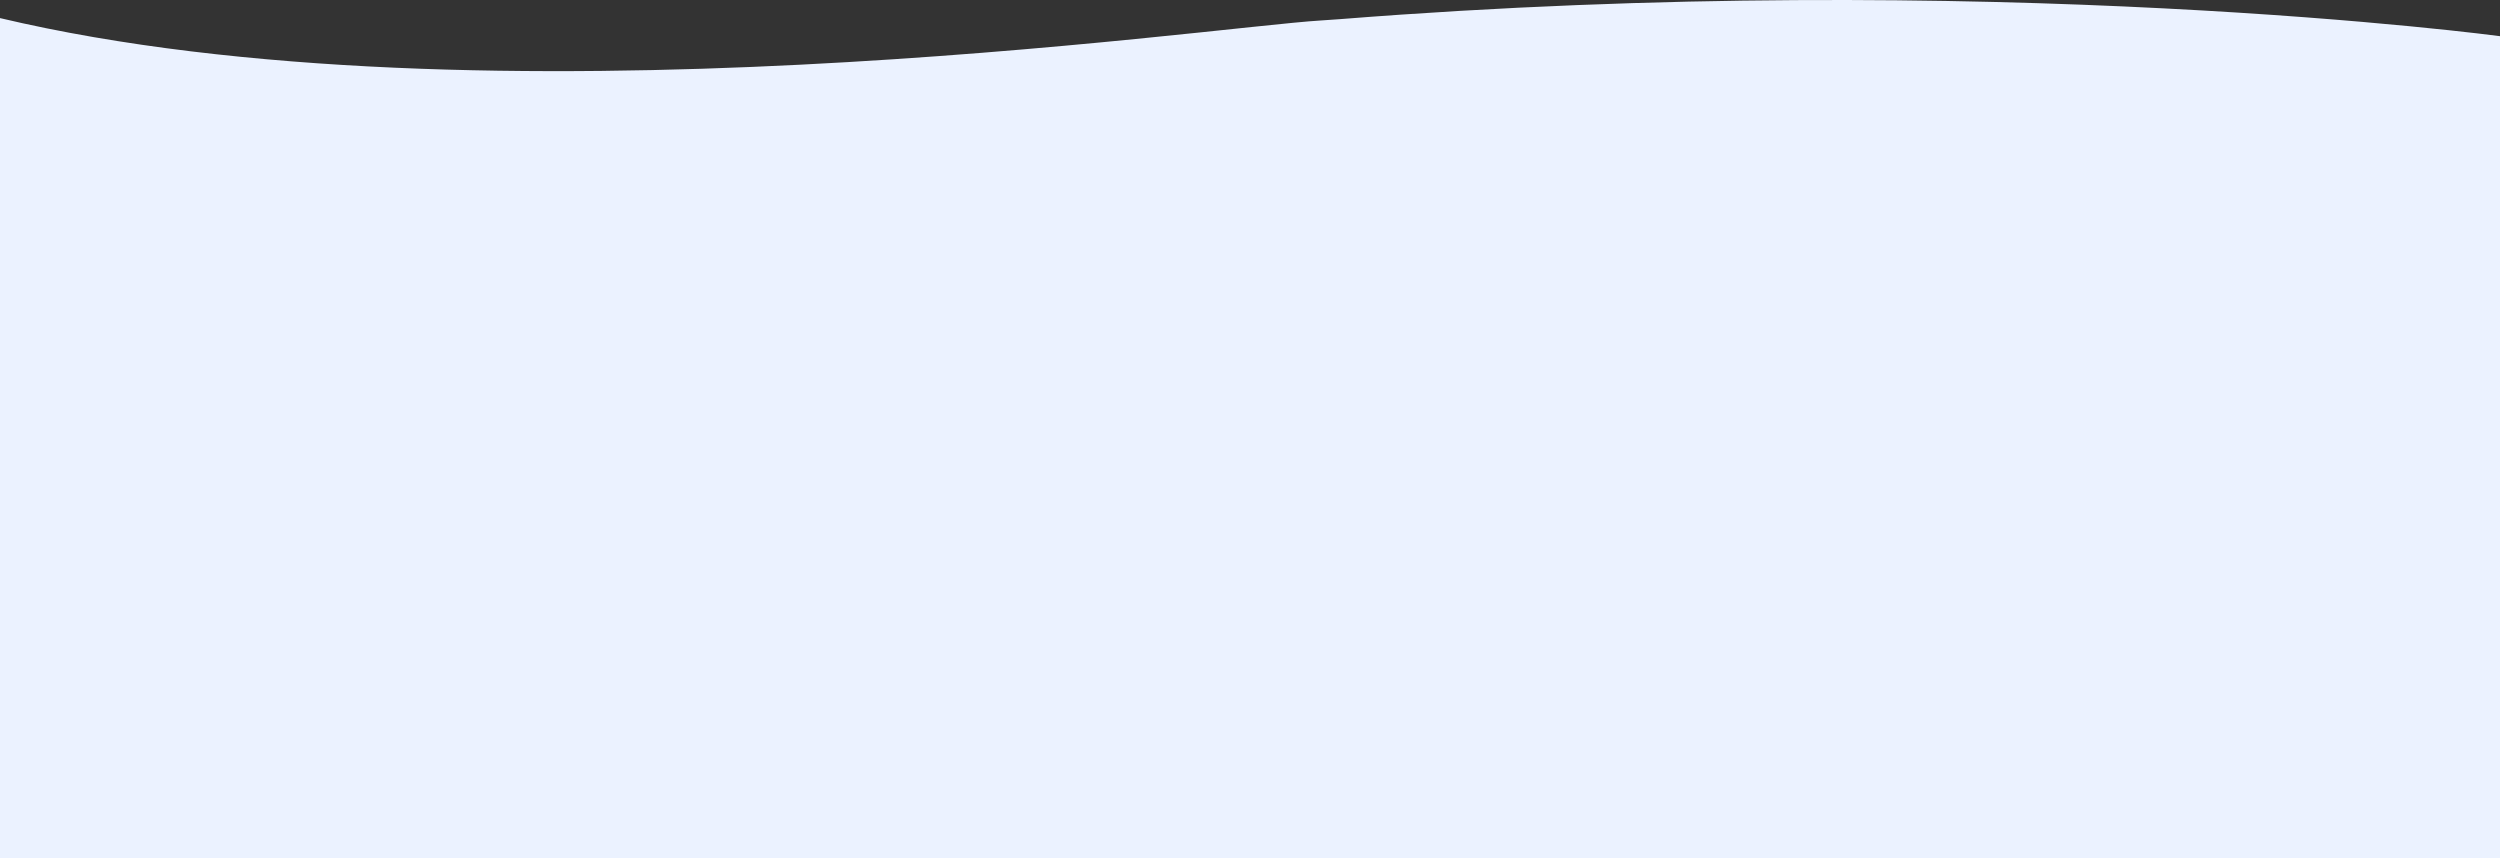<svg xmlns="http://www.w3.org/2000/svg" width="1920" height="659.068" viewBox="0 0 1920 659.068">
  <rect x="0" y="0" width="1920" height="659.068" fill="#333333" stroke="none"/>
  <path id="パス_27474" data-name="パス 27474" d="M1841-679.536s-391.483-52.585-890.962-13.078q-7.369.582-14.743,1.026c-84.787,5.029-642.977,86.136-1014.3-1.841V-48.254H1841Z" transform="translate(79 707.323)" fill="#ebf2ff"/>
</svg>
